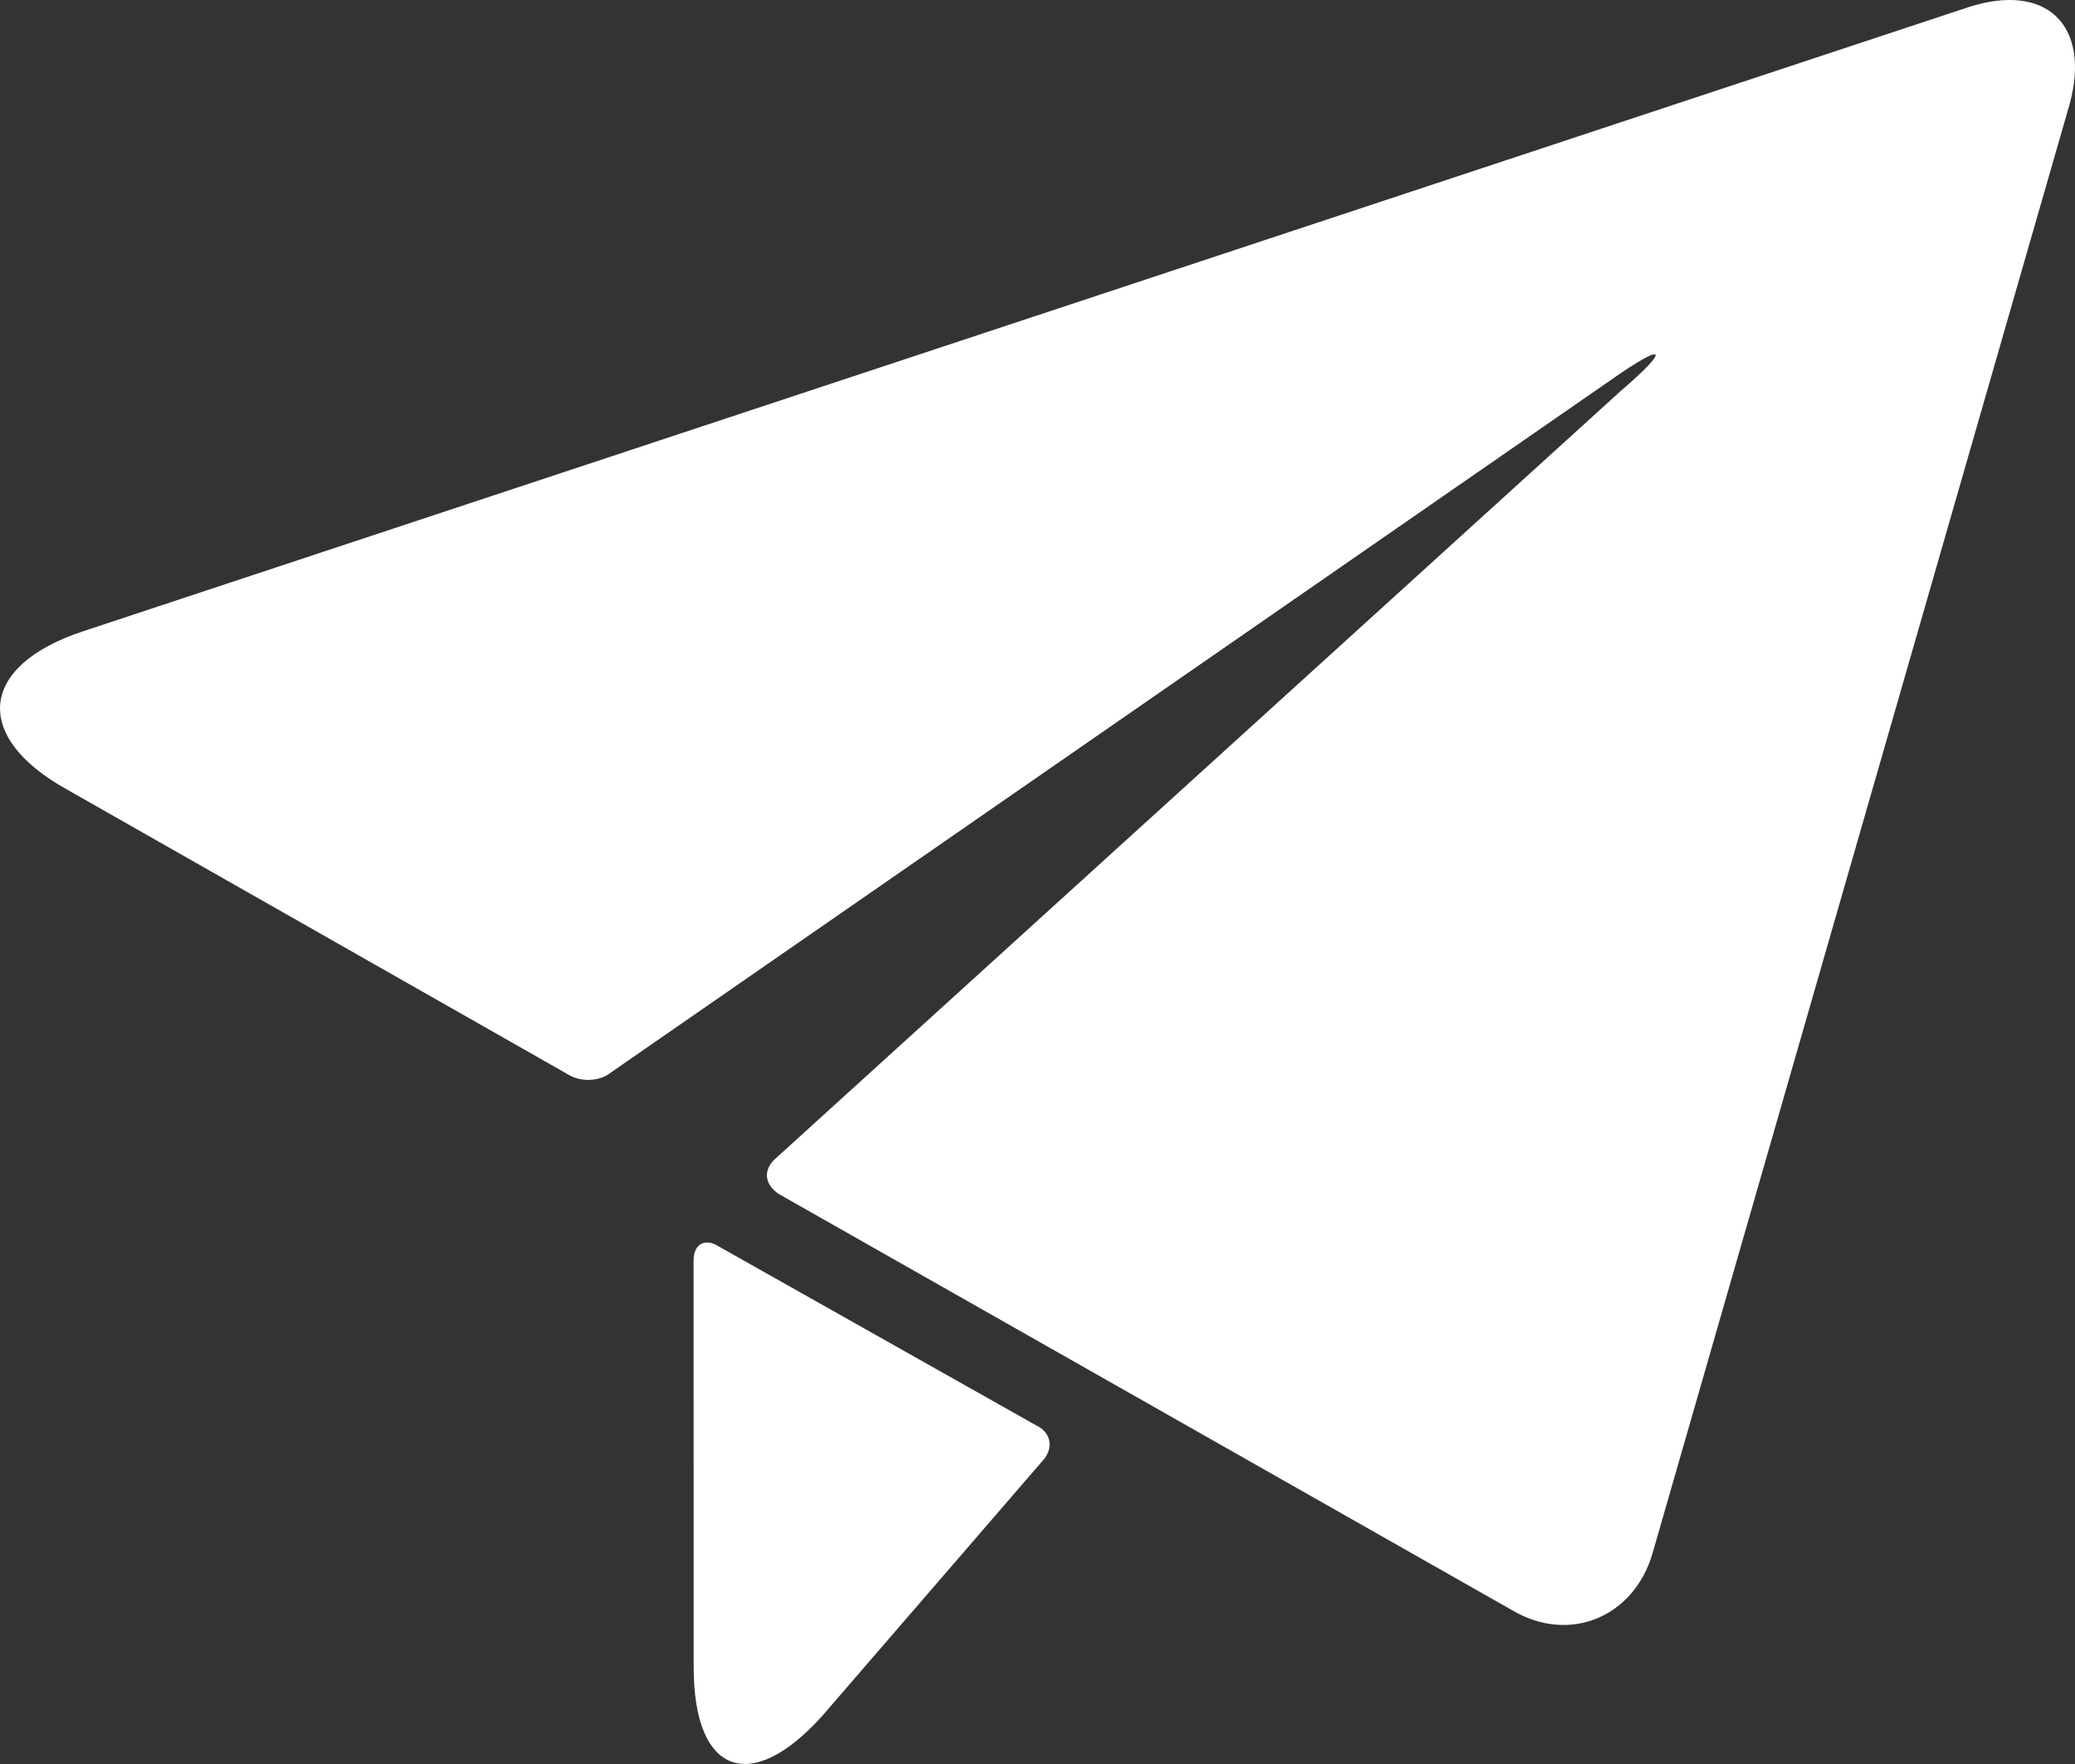 <svg xmlns="http://www.w3.org/2000/svg" width="20" height="17" viewBox="0 0 20 17">
    <rect x="0" y="0" width="20" height="17" fill="#333333" stroke="none"/>
    <g fill="none" fill-rule="evenodd">
        <g fill="#FFF">
            <g>
                <g>
                    <path d="M8.685 16.146c0-.155.11-.22.244-.133l3.089 1.741c.11.067.133.199.044.309L9.93 20.531c-.689.771-1.244.573-1.244-.463zM20.973 4.069c.755-.243 1.177.176.978.925l-4.022 13.972c-.178.617-.8.881-1.356.551l-7.066-4.01c-.133-.089-.155-.221-.044-.331l8.155-7.405c.488-.419.444-.485-.09-.11l-9.643 6.677c-.11.088-.289.088-.4.022l-4.844-2.754c-.91-.507-.844-1.19.156-1.521z" transform="translate(-1034, -5959) translate(0, 5716) translate(1032, 239)"/>
                </g>
            </g>
        </g>
    </g>
</svg>
